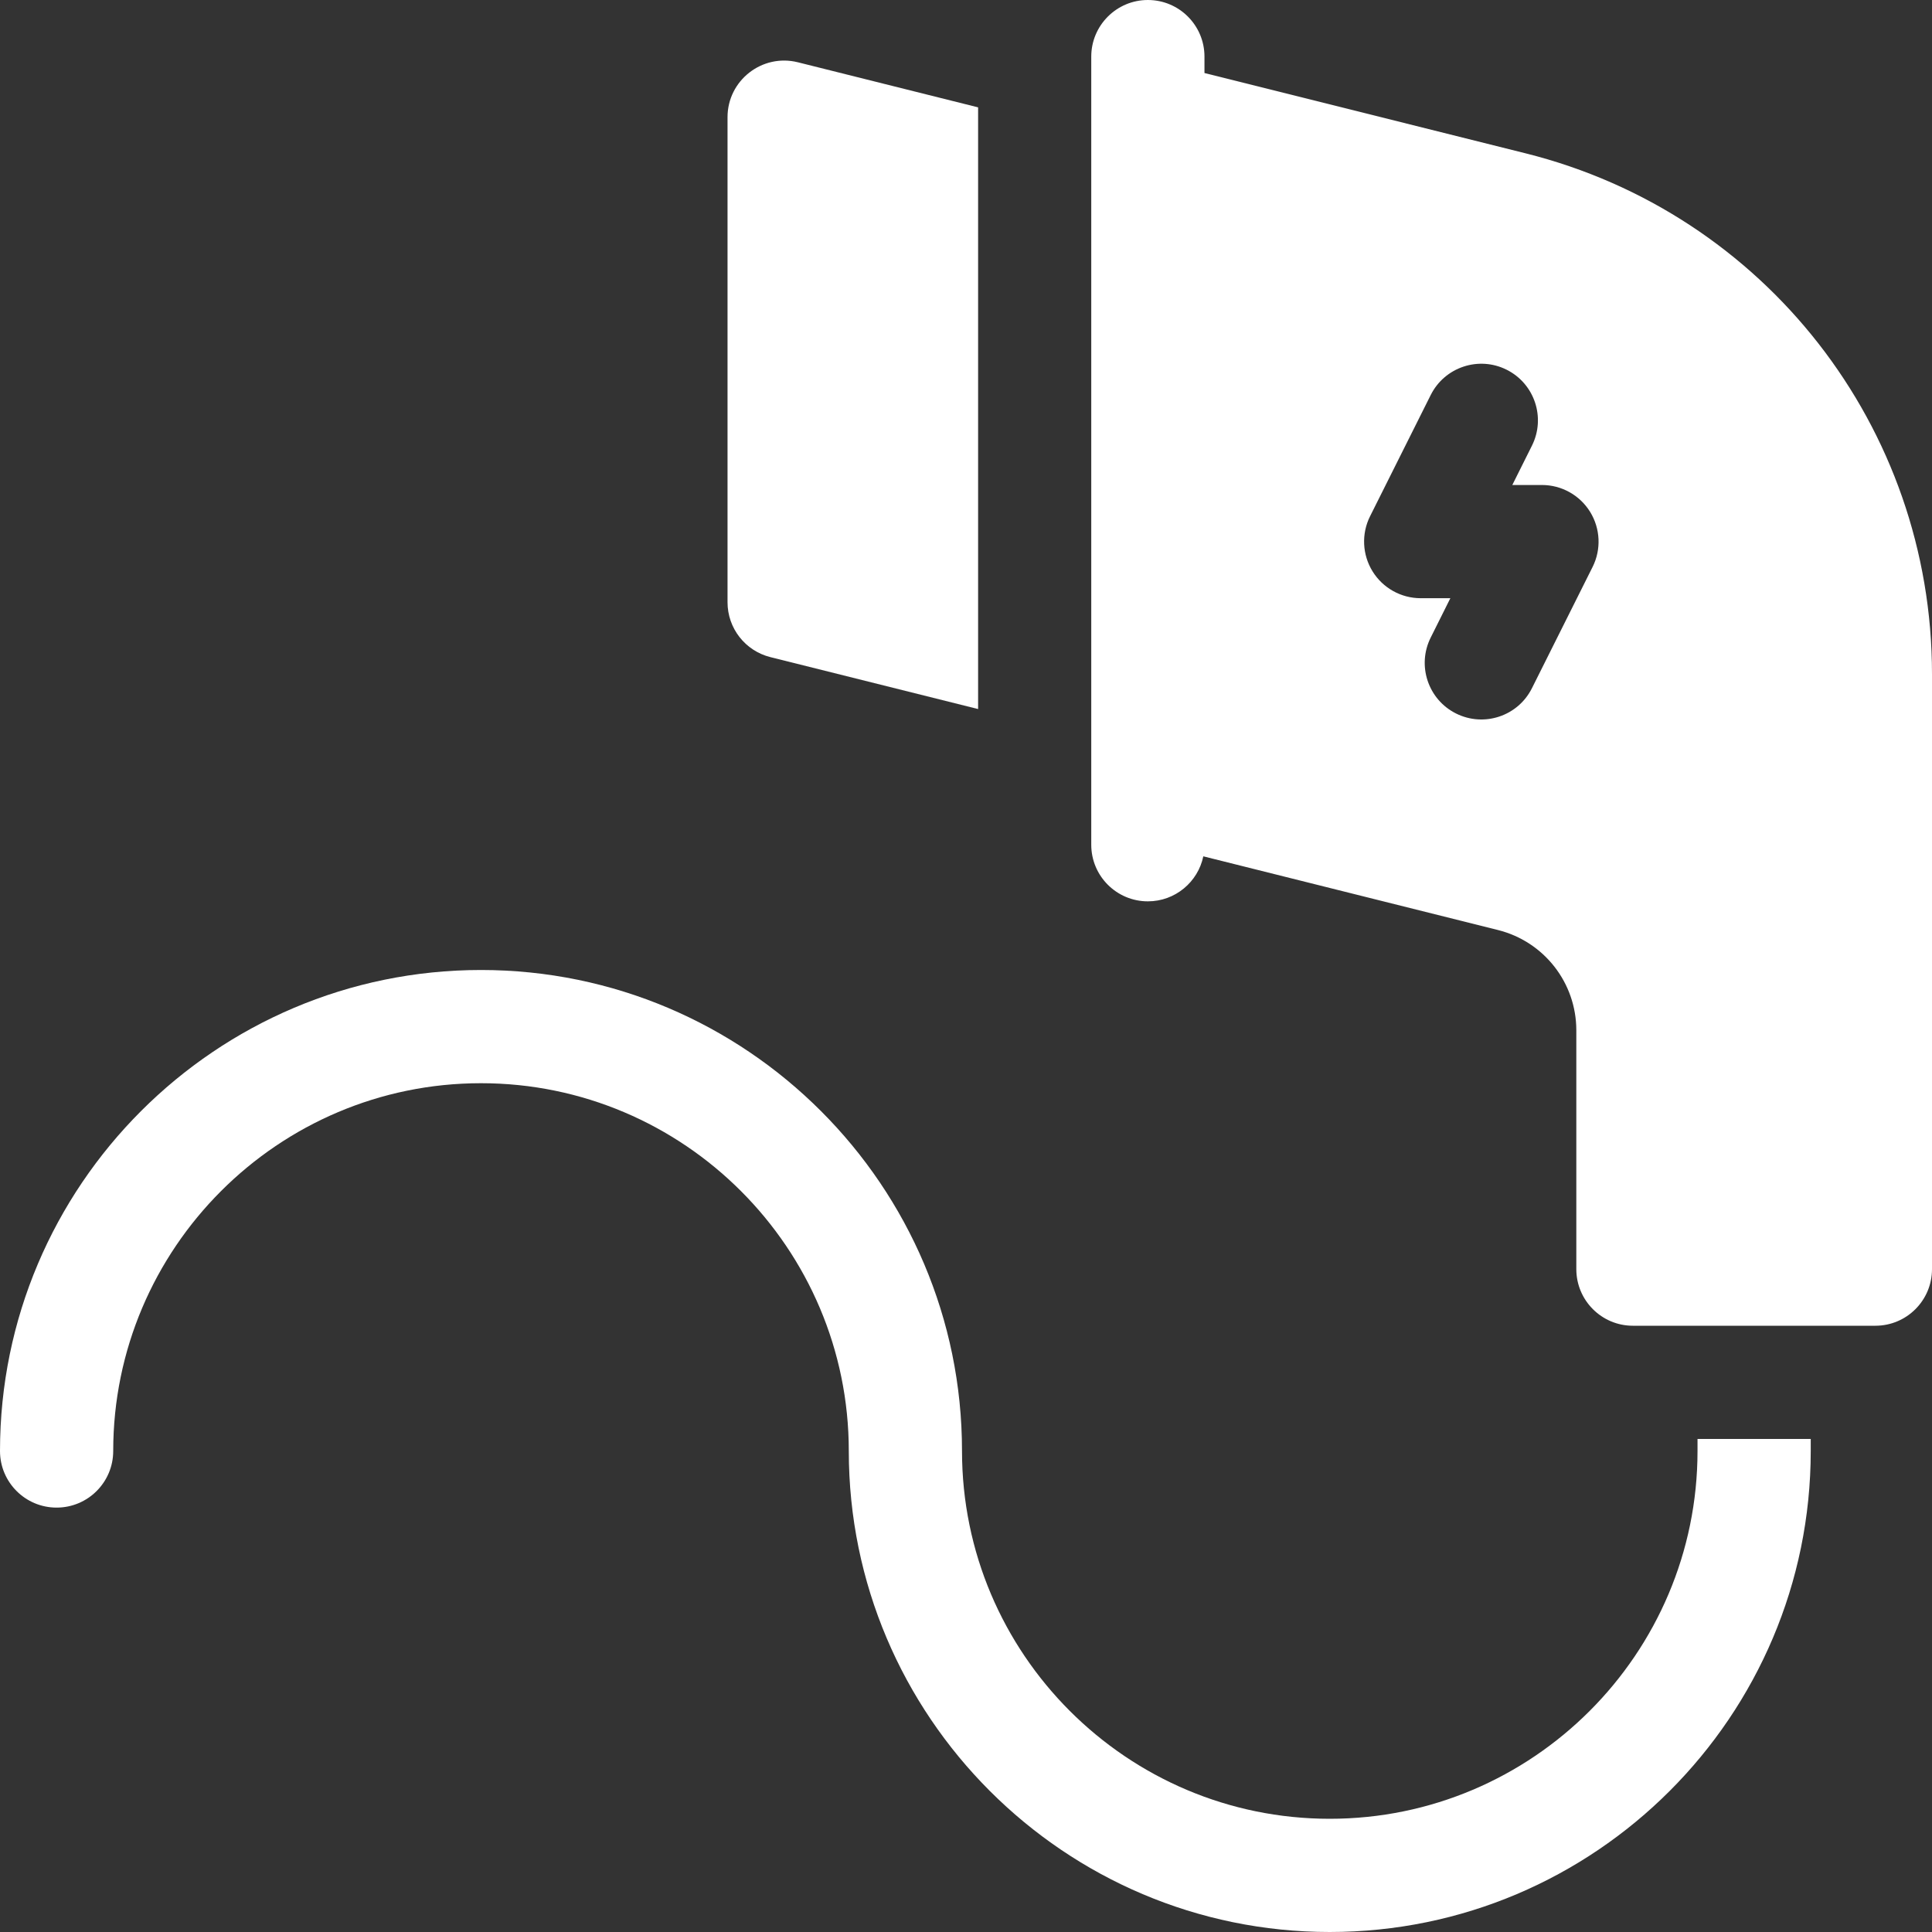 <svg width="30" height="30" viewBox="0 0 30 30" fill="none" xmlns="http://www.w3.org/2000/svg">
<rect x="0" y="0" width="30" height="30" fill="#333333" stroke="none"/>
<g clipPath="url(#clip0_4184_141)">
<path d="M11.963 10.204L15.188 11.01V1.667L12.389 0.967C11.835 0.829 11.297 1.248 11.297 1.82V9.351C11.297 9.755 11.571 10.106 11.963 10.204Z" fill="white"/>
<path d="M26.359 22.531C26.359 25.68 23.797 28.242 20.648 28.242C17.499 28.242 14.938 25.68 14.938 22.531C14.938 18.413 11.587 15.062 7.469 15.062C3.351 15.062 0 18.413 0 22.531C0 23.017 0.394 23.41 0.879 23.41C1.364 23.41 1.758 23.017 1.758 22.531C1.758 19.382 4.32 16.82 7.469 16.82C10.618 16.82 13.18 19.382 13.18 22.531C13.18 26.649 16.53 30 20.648 30C24.767 30 28.117 26.649 28.117 22.531V22.344H26.359V22.531Z" fill="white"/>
<path d="M23.686 2.38L18.703 1.134V0.879C18.703 0.394 18.31 0 17.824 0C17.339 0 16.945 0.394 16.945 0.879V13.117C16.945 13.603 17.339 13.996 17.824 13.996C18.248 13.996 18.602 13.696 18.685 13.297L23.259 14.441C23.976 14.62 24.477 15.261 24.477 15.999V19.707C24.477 20.192 24.87 20.586 25.355 20.586H29.121C29.607 20.586 30 20.192 30 19.707V10.467C30 6.635 27.404 3.309 23.686 2.38ZM24.73 8.803L23.788 10.686C23.571 11.121 23.043 11.296 22.609 11.079C22.175 10.862 21.999 10.334 22.216 9.9L22.521 9.289H22.061C21.756 9.289 21.473 9.131 21.313 8.872C21.153 8.613 21.138 8.289 21.274 8.017L22.216 6.134C22.433 5.7 22.961 5.524 23.395 5.741C23.829 5.958 24.005 6.486 23.788 6.92L23.483 7.531H23.943C24.248 7.531 24.531 7.689 24.691 7.948C24.851 8.207 24.866 8.531 24.73 8.803Z" fill="white"/>
</g>
<defs>
<clipPath id="clip0_4184_141">
<rect width="30" height="30" fill="white"/>
</clipPath>
</defs>
</svg>
